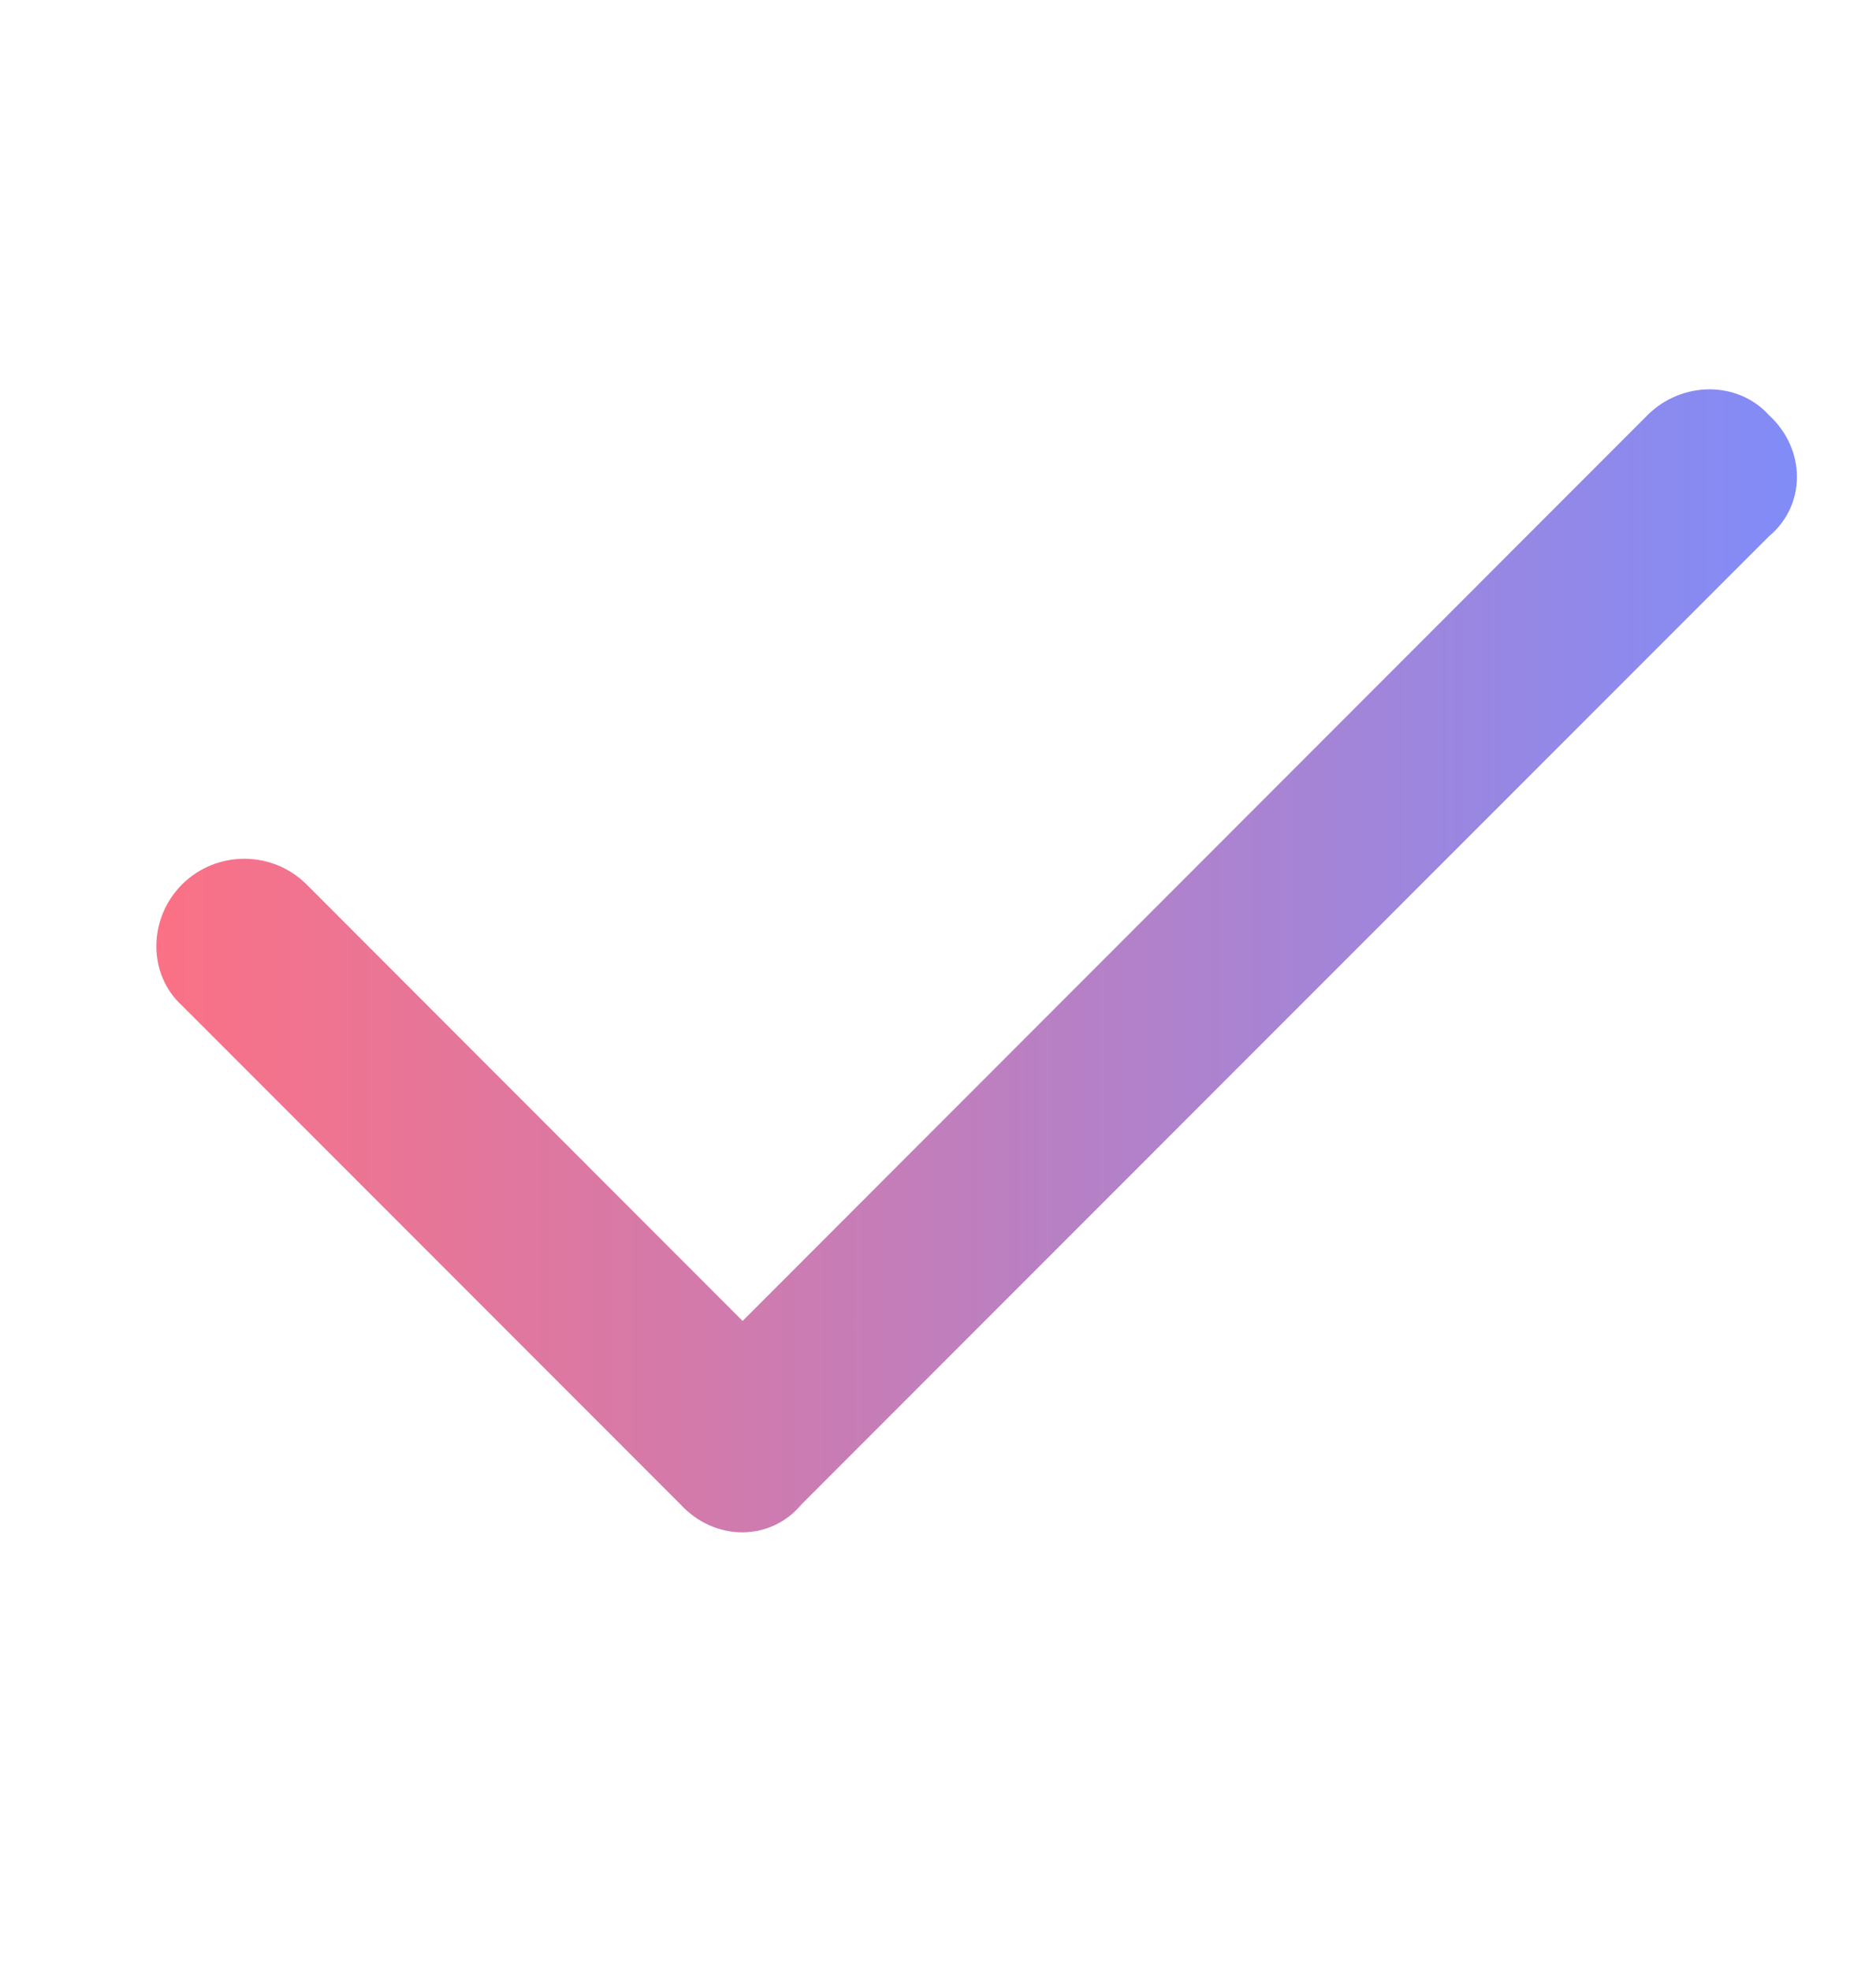 <svg width="20" height="21" viewBox="0 0 20 21" fill="none" xmlns="http://www.w3.org/2000/svg">
<path d="M18.858 4.422C19.257 4.789 19.257 5.383 18.858 5.715L8.546 16.027C8.214 16.426 7.62 16.426 7.253 16.027L1.942 10.715C1.575 10.383 1.575 9.789 1.942 9.422C2.308 9.059 2.901 9.059 3.267 9.422L7.917 14.074L17.565 4.422C17.933 4.057 18.526 4.057 18.858 4.422Z" fill="url(#paint0_linear_3605_21967)"/>
<defs>
<linearGradient id="paint0_linear_3605_21967" x1="1.667" y1="10.237" x2="19.157" y2="10.237" gradientUnits="userSpaceOnUse">
<stop stop-color="#FB7185"/>
<stop offset="1" stop-color="#818CF8"/>
</linearGradient>
</defs>
</svg>
